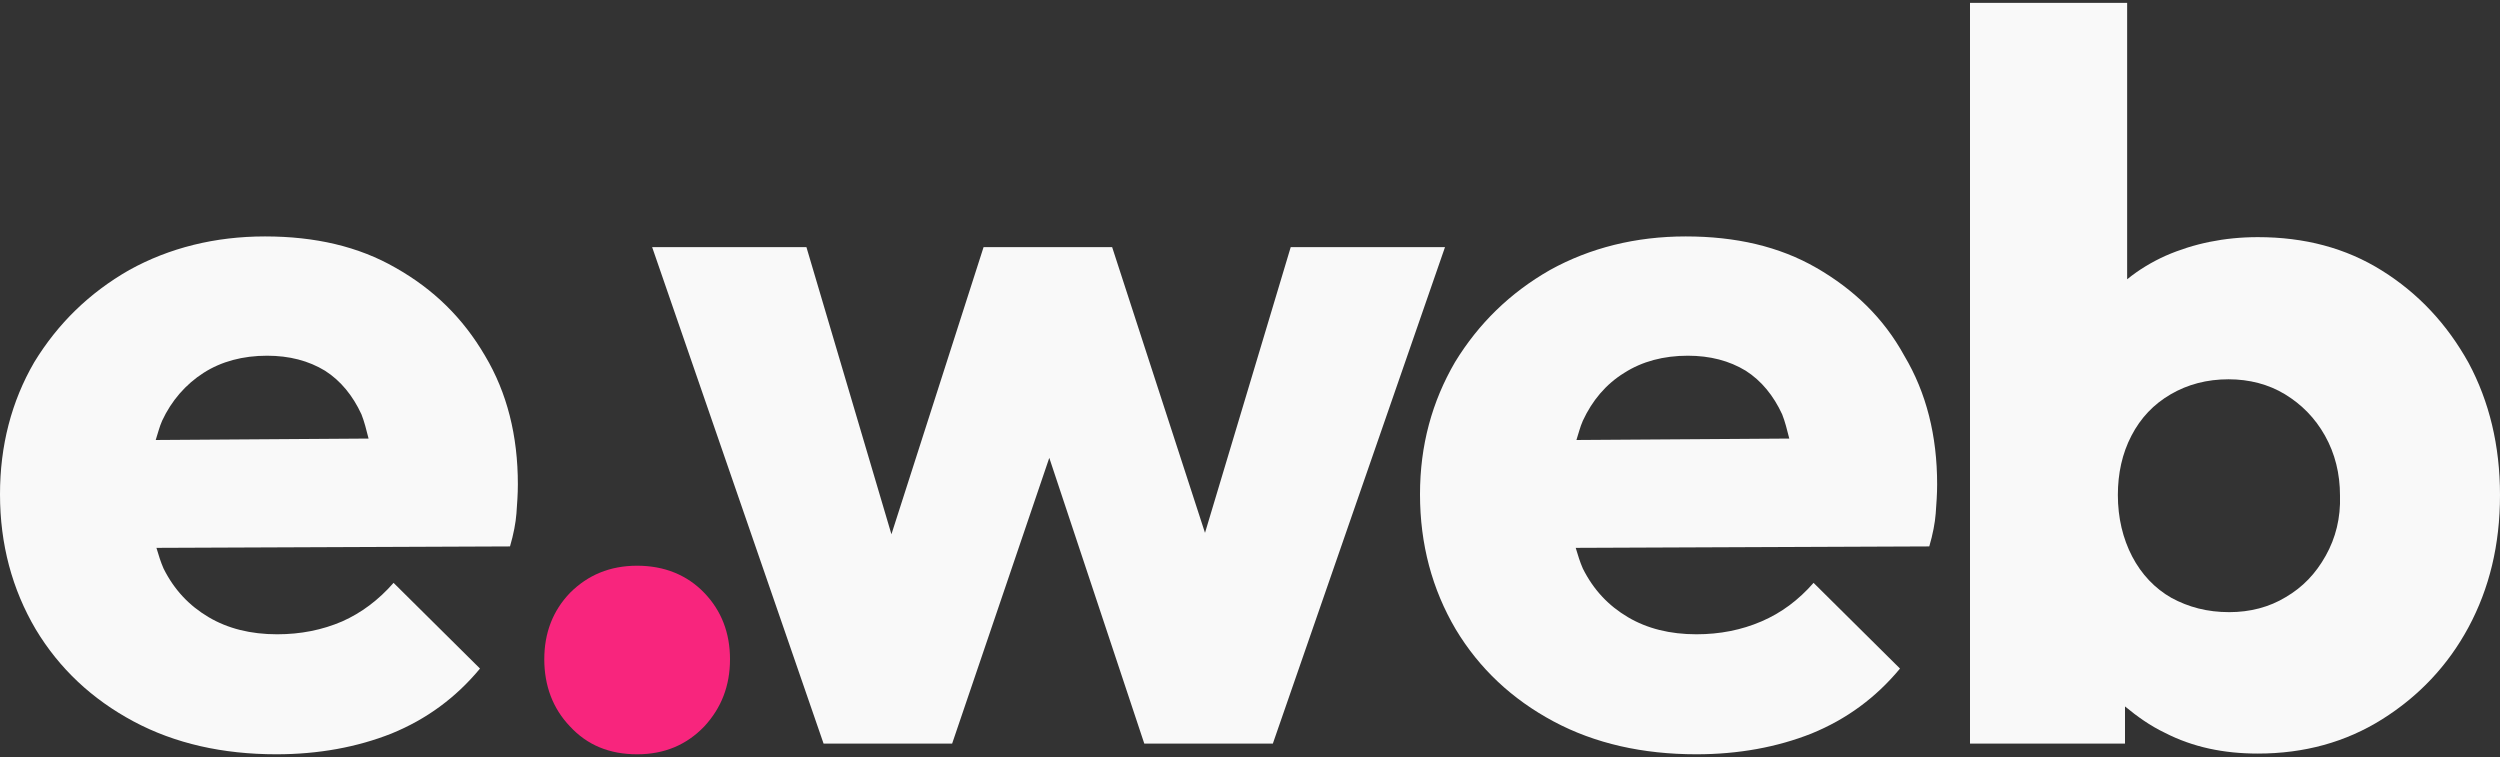 <svg xmlns="http://www.w3.org/2000/svg" xmlns:xlink="http://www.w3.org/1999/xlink" id="Capa_1" x="0px" y="0px" viewBox="0 0 350 106" style="enable-background:new 0 0 350 106;" xml:space="preserve"><rect x="0" y="0" width="350" height="106" fill="#333333" stroke="none"/><style type="text/css">	.st0{fill:#F9F9F9;}	.st1{fill:#F8257D;}</style><g>	<path class="st0" d="M55.4,37.5c-5.2-3-11.3-4.4-18.3-4.4s-13.4,1.6-19,4.7c-5.6,3.2-10,7.5-13.3,12.9C1.6,56.2,0,62.4,0,69.2  c0,7,1.7,13.3,5,18.9c3.3,5.5,7.9,9.8,13.7,12.9s12.5,4.6,20,4.6c5.9,0,11.3-1,16.1-2.9c4.9-2,9-5,12.4-9.1l-12.1-12  C53,84,50.6,85.8,47.9,87c-2.8,1.2-5.8,1.8-9.1,1.8c-3.7,0-6.9-0.8-9.6-2.4s-4.8-3.8-6.3-6.8c-0.4-0.9-0.7-1.9-1-2.9l49.5-0.2  c0.5-1.7,0.8-3.3,0.9-4.6c0.1-1.4,0.2-2.7,0.2-4.1c0-6.8-1.5-12.8-4.6-18C64.8,44.5,60.7,40.5,55.4,37.5z M28.5,52.2  c2.5-1.6,5.5-2.4,8.9-2.4c3.1,0,5.8,0.7,8.1,2.1c2.2,1.4,3.9,3.5,5.1,6.1c0.4,1,0.7,2.2,1,3.4l-29.8,0.2c0.3-0.9,0.5-1.8,0.9-2.7  C24,56.1,26,53.8,28.5,52.2z"></path>	<path class="st1" d="M89.2,79.2c-3.8,0-6.9,1.3-9.4,3.8c-2.4,2.5-3.6,5.6-3.6,9.3c0,3.7,1.2,6.9,3.6,9.4c2.4,2.6,5.5,3.9,9.4,3.9  c3.8,0,6.9-1.3,9.4-3.9c2.4-2.6,3.6-5.7,3.6-9.4c0-3.7-1.2-6.8-3.6-9.3S93,79.2,89.2,79.2z"></path>	<polygon class="st0" points="180.7,34.6 168.7,74.6 155.7,34.6 137.7,34.6 124.8,74.8 112.9,34.6 91.3,34.6 115.3,104.1   133.3,104.1 146.9,64.1 160.2,104.1 178.2,104.1 202.3,34.6  "></polygon>	<path class="st0" d="M254.3,37.5c-5.2-3-11.3-4.4-18.3-4.4s-13.4,1.6-19,4.7c-5.6,3.2-10,7.5-13.3,12.9c-3.2,5.5-4.9,11.6-4.9,18.5  c0,7,1.7,13.3,5,18.9c3.3,5.5,7.9,9.8,13.7,12.9s12.5,4.6,20,4.6c5.9,0,11.3-1,16.1-2.9c4.9-2,9-5,12.4-9.1l-12.1-12  c-2.1,2.4-4.5,4.2-7.3,5.4c-2.8,1.2-5.8,1.8-9.1,1.8c-3.7,0-6.9-0.8-9.6-2.4c-2.7-1.6-4.8-3.8-6.3-6.8c-0.4-0.9-0.7-1.9-1-2.9  l49.5-0.2c0.5-1.7,0.8-3.3,0.9-4.6c0.1-1.4,0.2-2.7,0.2-4.1c0-6.8-1.5-12.8-4.6-18C263.7,44.5,259.5,40.5,254.3,37.5z M227.4,52.2  c2.5-1.6,5.5-2.4,8.9-2.4c3.1,0,5.8,0.7,8.1,2.1c2.2,1.4,3.9,3.5,5.1,6.1c0.4,1,0.7,2.2,1,3.4l-29.8,0.2c0.3-0.9,0.5-1.8,0.9-2.7  C222.9,56.1,224.8,53.8,227.4,52.2z"></path>	<path class="st0" d="M345.6,50.8c-3-5.4-7-9.7-12.1-12.9c-5.1-3.2-10.9-4.7-17.4-4.7c-4.7,0-9,0.9-12.9,2.6c-2,0.9-3.8,2-5.4,3.3  V0.4h-22v103.7h21.7v-5.2c1.7,1.4,3.5,2.7,5.6,3.7c3.9,2,8.2,2.9,13,2.9c6.5,0,12.3-1.6,17.4-4.8c5.1-3.2,9.2-7.5,12.1-12.9  s4.4-11.5,4.4-18.5C350,62.4,348.5,56.2,345.6,50.8z M325.6,77.8c-1.4,2.5-3.2,4.4-5.6,5.8c-2.3,1.4-5,2.1-7.9,2.1  c-3.1,0-5.7-0.7-8.1-2c-2.3-1.3-4.2-3.3-5.5-5.8s-2-5.4-2-8.6c0-3,0.6-5.8,1.9-8.3s3.1-4.4,5.5-5.8c2.4-1.4,5.1-2.1,8.1-2.1  c2.9,0,5.6,0.7,7.9,2.1c2.3,1.4,4.2,3.3,5.6,5.8s2.1,5.3,2.1,8.4C327.7,72.5,327,75.3,325.6,77.8z"></path></g></svg>